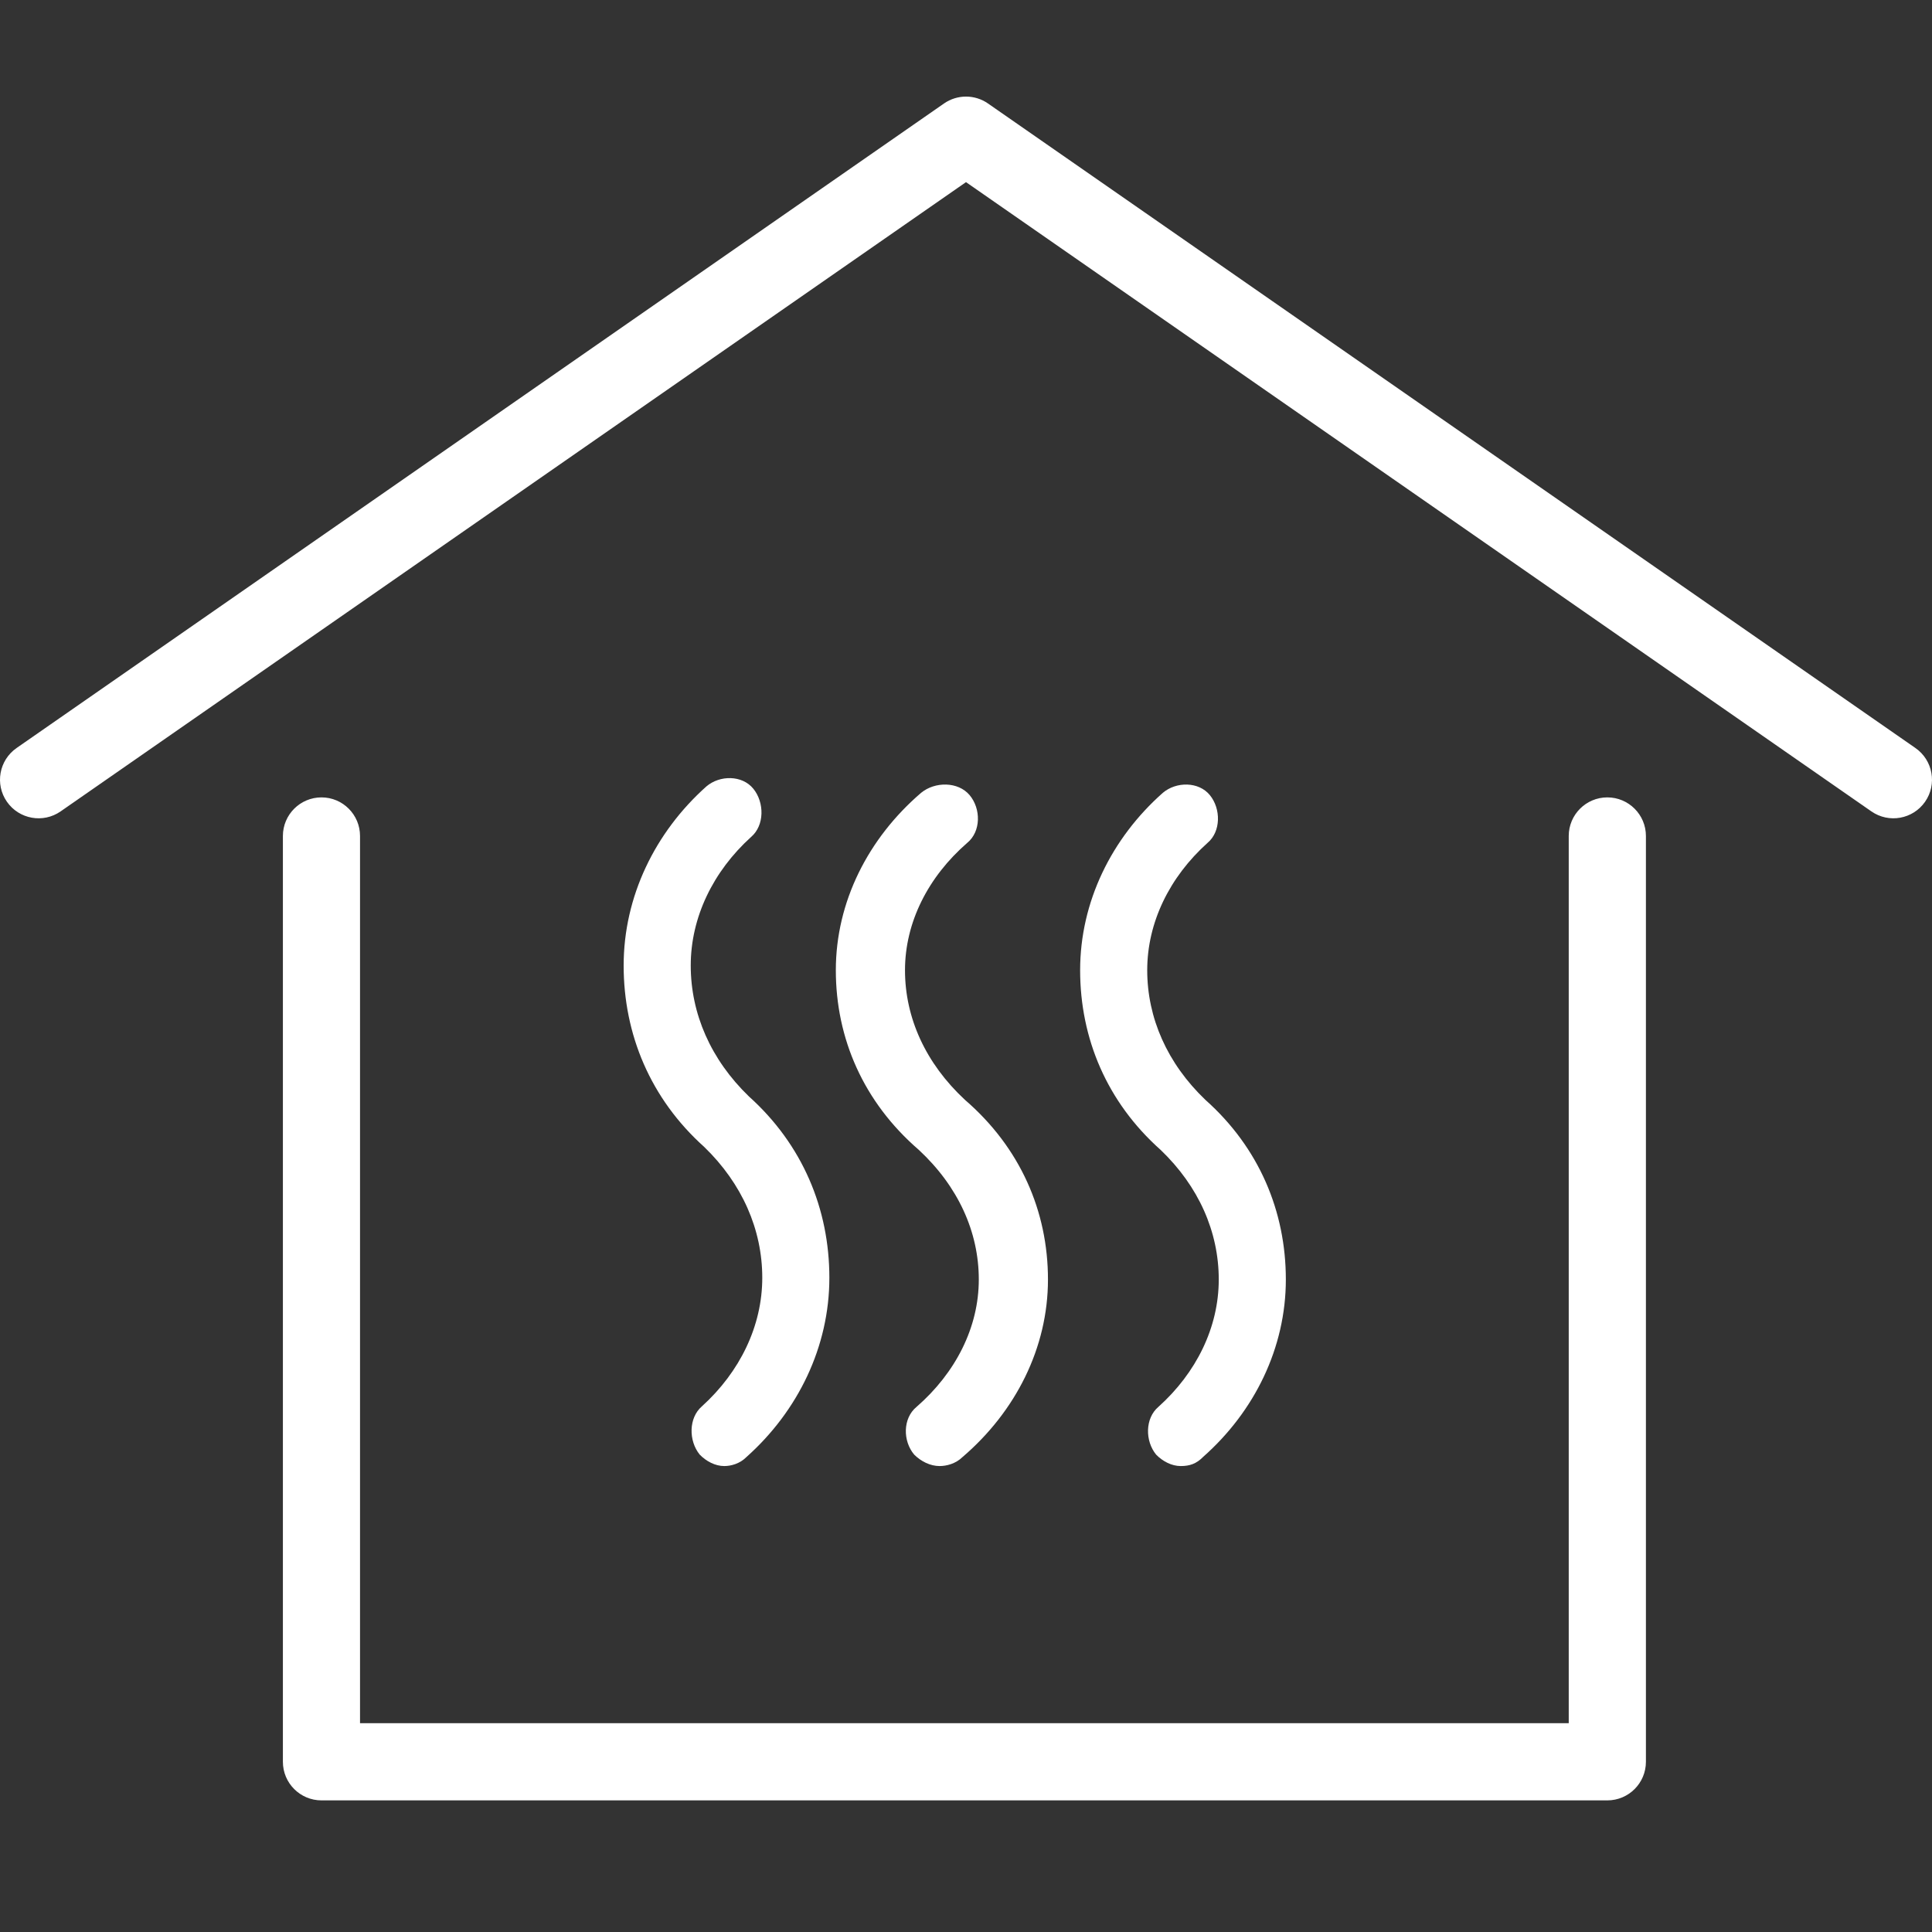 <svg width="40" height="40" viewBox="0 0 40 40" fill="none" xmlns="http://www.w3.org/2000/svg">
<rect x="0" y="0" width="40" height="40" fill="#333333" stroke="none"/>
<g clip-path="url(#clip0_2262_7876)">
<path fill-rule="evenodd" clip-rule="evenodd" d="M20.456 2.143C20.182 1.952 19.818 1.952 19.544 2.143L0.343 15.487C-0.019 15.739 -0.109 16.237 0.143 16.599C0.395 16.961 0.892 17.051 1.255 16.799L20 3.771L38.745 16.799C39.108 17.051 39.605 16.961 39.857 16.599C40.109 16.237 40.019 15.739 39.657 15.487L20.456 2.143ZM14.995 30.353C14.81 30.353 14.625 30.258 14.486 30.115C14.255 29.83 14.255 29.355 14.532 29.117C15.319 28.404 15.782 27.453 15.782 26.455C15.782 25.457 15.366 24.506 14.579 23.745C13.467 22.747 12.912 21.416 12.912 19.99C12.912 18.564 13.56 17.233 14.625 16.282C14.903 16.045 15.366 16.045 15.597 16.33C15.829 16.615 15.829 17.091 15.551 17.328C14.764 18.041 14.301 18.992 14.301 19.99C14.301 20.988 14.717 21.939 15.505 22.7C16.616 23.698 17.171 25.029 17.171 26.455C17.171 27.881 16.523 29.212 15.458 30.163C15.319 30.305 15.134 30.353 14.995 30.353ZM19.453 30.353C19.262 30.353 19.071 30.259 18.928 30.117C18.689 29.835 18.689 29.364 18.976 29.128C19.787 28.422 20.265 27.48 20.265 26.491C20.265 25.502 19.835 24.561 19.023 23.807C17.878 22.818 17.305 21.5 17.305 20.087C17.305 18.674 17.973 17.356 19.071 16.414C19.358 16.179 19.835 16.179 20.074 16.461C20.312 16.744 20.312 17.215 20.026 17.45C19.214 18.156 18.737 19.098 18.737 20.087C18.737 21.076 19.167 22.018 19.978 22.771C21.124 23.76 21.697 25.079 21.697 26.491C21.697 27.904 21.029 29.223 19.931 30.164C19.787 30.306 19.596 30.353 19.453 30.353ZM23.937 30.117C24.076 30.259 24.261 30.353 24.446 30.353C24.631 30.353 24.77 30.306 24.909 30.164C25.974 29.223 26.622 27.904 26.622 26.491C26.622 25.079 26.067 23.76 24.956 22.771C24.168 22.018 23.752 21.076 23.752 20.087C23.752 19.098 24.215 18.156 25.002 17.45C25.28 17.215 25.28 16.744 25.048 16.461C24.817 16.179 24.354 16.179 24.076 16.414C23.011 17.356 22.363 18.674 22.363 20.087C22.363 21.5 22.918 22.818 24.029 23.807C24.817 24.561 25.233 25.502 25.233 26.491C25.233 27.48 24.77 28.422 23.983 29.128C23.705 29.364 23.705 29.835 23.937 30.117ZM6.656 16.509C7.097 16.509 7.454 16.867 7.454 17.308V35.677H32.479V17.308C32.479 16.867 32.837 16.509 33.278 16.509C33.719 16.509 34.077 16.867 34.077 17.308V36.476C34.077 36.917 33.719 37.275 33.278 37.275H6.656C6.215 37.275 5.857 36.917 5.857 36.476V17.308C5.857 16.867 6.215 16.509 6.656 16.509Z" fill="white"/>
</g>
<defs>
<clipPath id="clip0_2262_7876">
<rect width="40" height="40" fill="white"/>
</clipPath>
</defs>
</svg>
